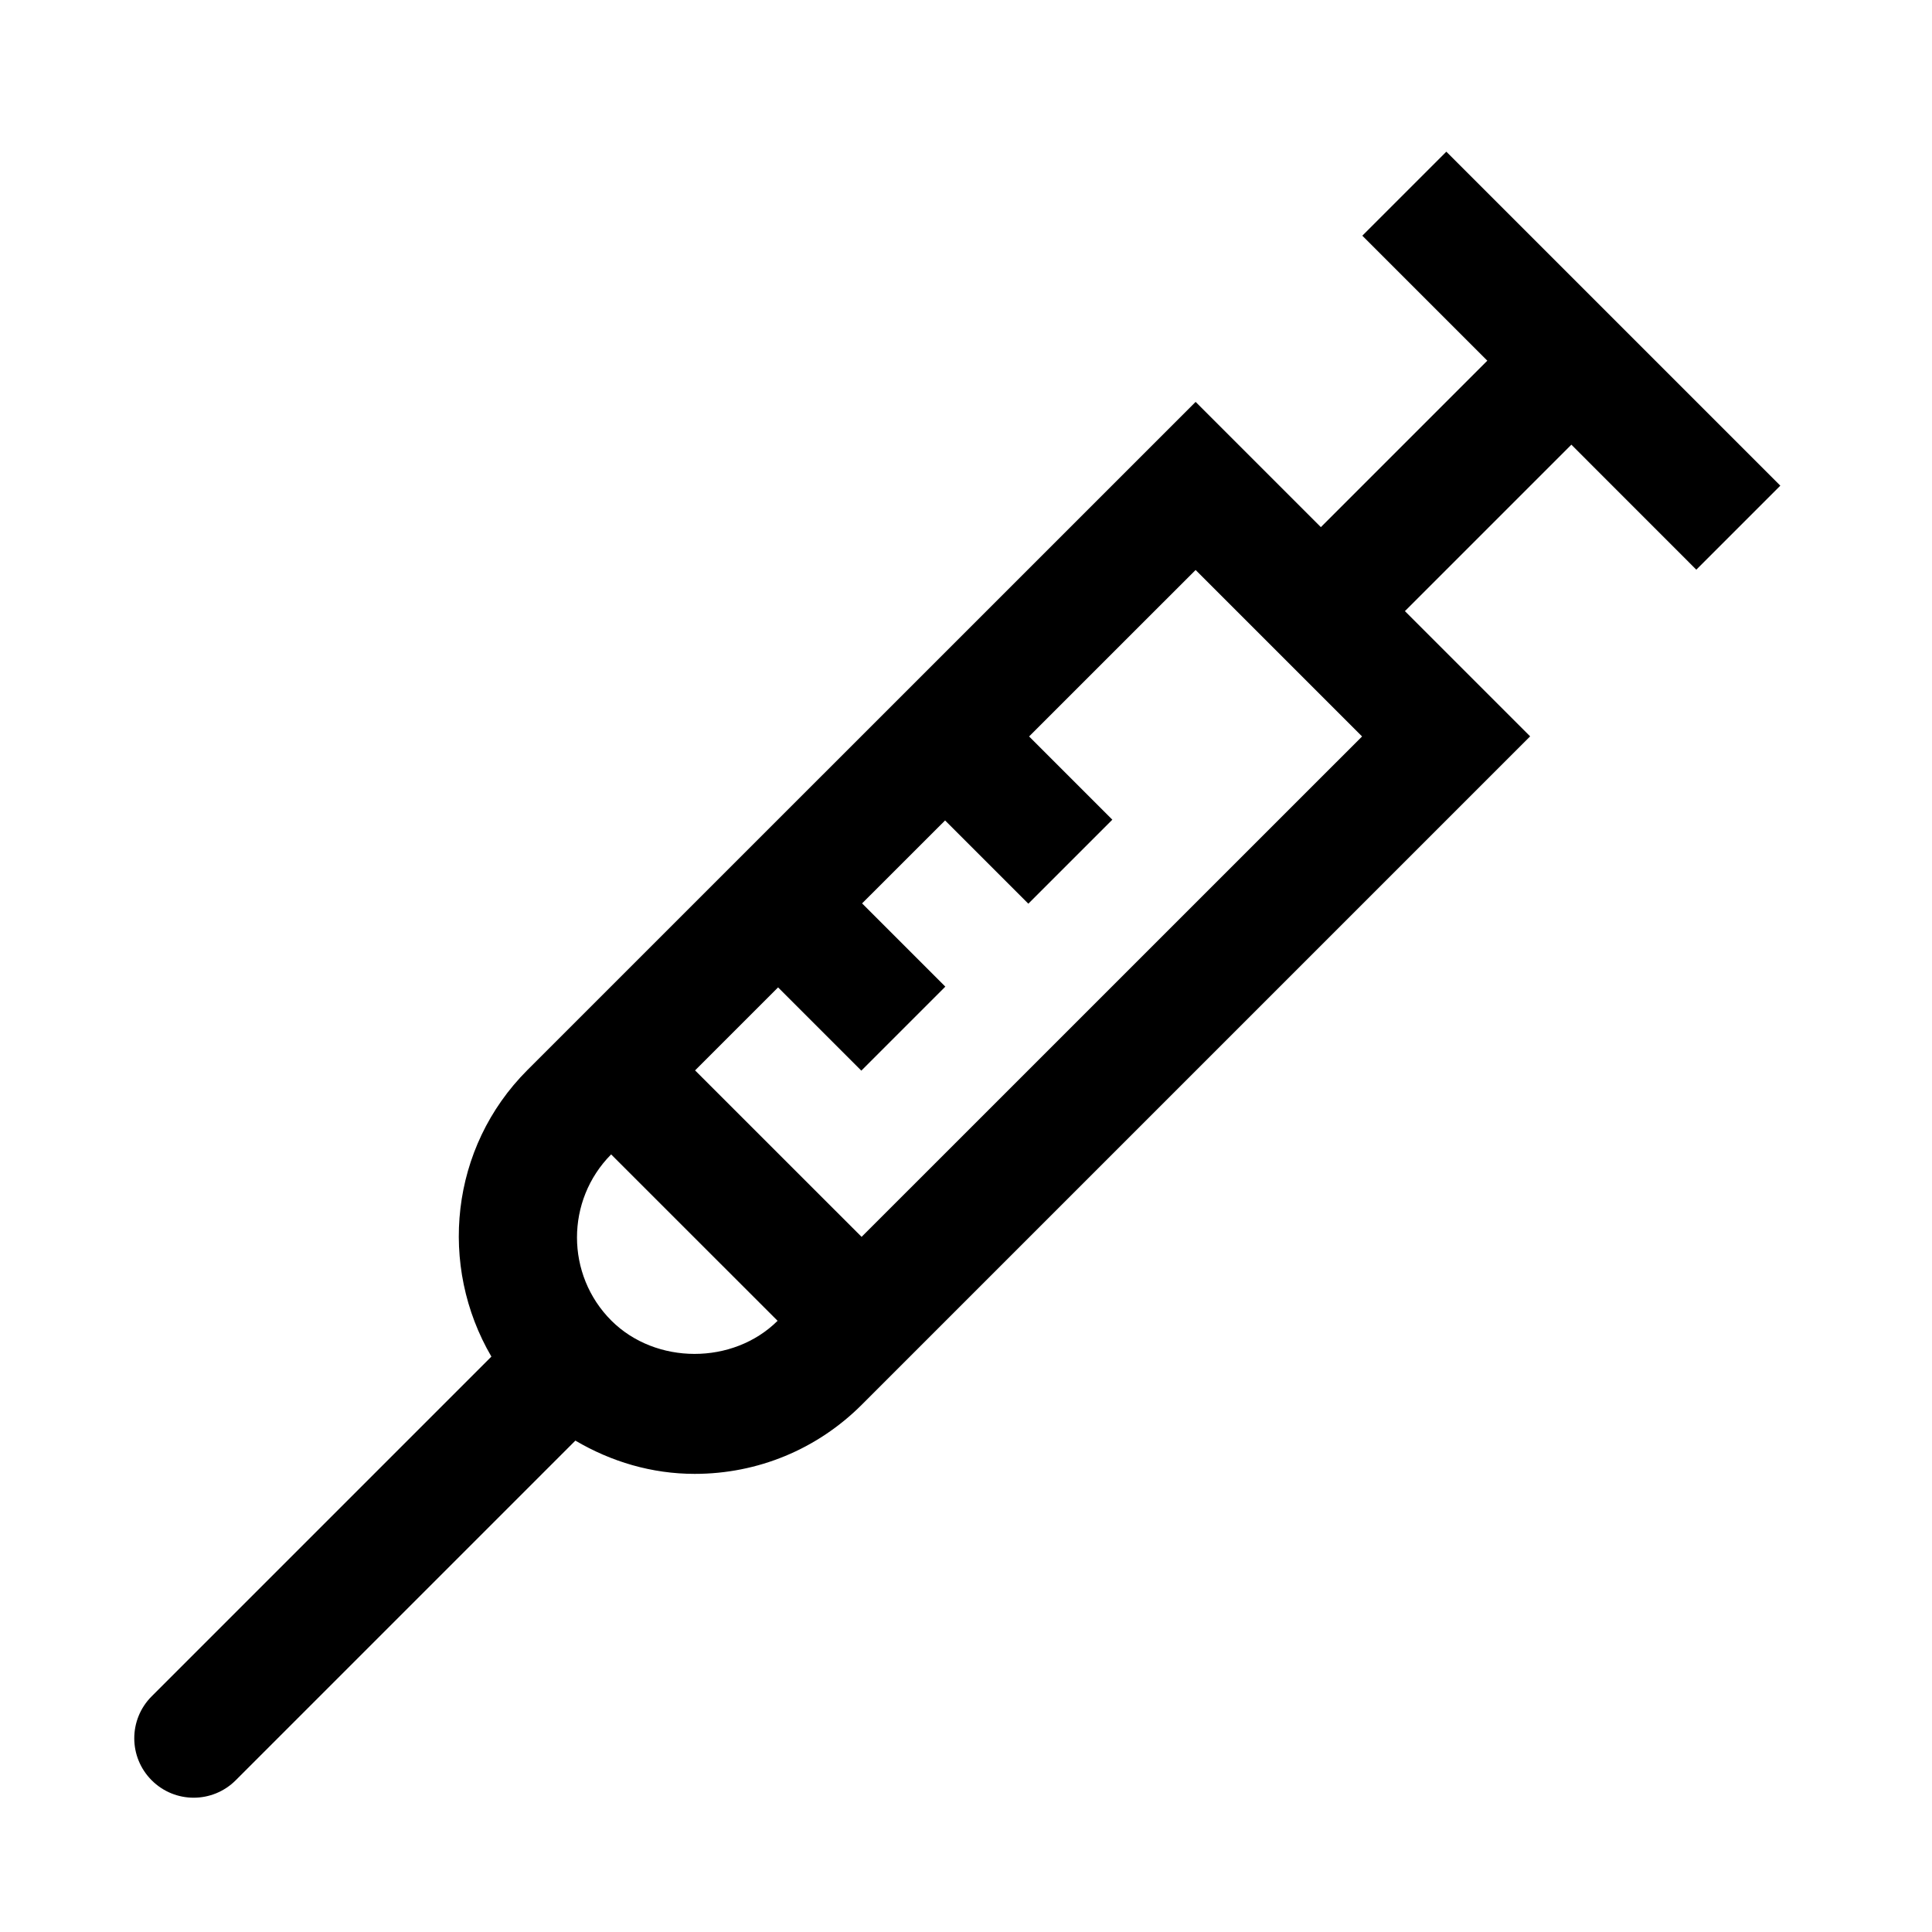 <?xml version="1.0" encoding="UTF-8"?>
<!-- The Best Svg Icon site in the world: iconSvg.co, Visit us! https://iconsvg.co -->
<svg fill="#000000" width="800px" height="800px" version="1.1" viewBox="144 144 512 512" xmlns="http://www.w3.org/2000/svg">
 <path d="m593.54 294.97 22.262-22.262-88.512-88.512-22.262 22.262 33.125 33.125-44.113 44.113-33.188-33.188-177.09 177.07c-20.562 20.578-23.586 51.926-9.539 75.934l-90.023 90.023c-6.156 6.156-6.156 16.105 0 22.262 3.066 3.07 7.098 4.613 11.125 4.613 4.031 0 8.062-1.543 11.133-4.613l90.023-90.023c9.508 5.606 20.277 8.816 31.613 8.816 16.734 0 32.48-6.519 44.32-18.359l177.09-177.09-33.188-33.188 44.113-44.113zm-287.52 199.01c-12.137-12.137-12.137-31.883-0.062-44.051l44.113 44.098c-11.793 11.711-32.273 11.695-44.051-0.047zm66.312-22.199-44.129-44.113 21.996-21.996 22.059 22.059 22.262-22.262-22.059-22.059 21.996-21.98 22.059 22.059 22.262-22.262-22.059-22.059 44.129-44.113 44.113 44.113z"/>
</svg>